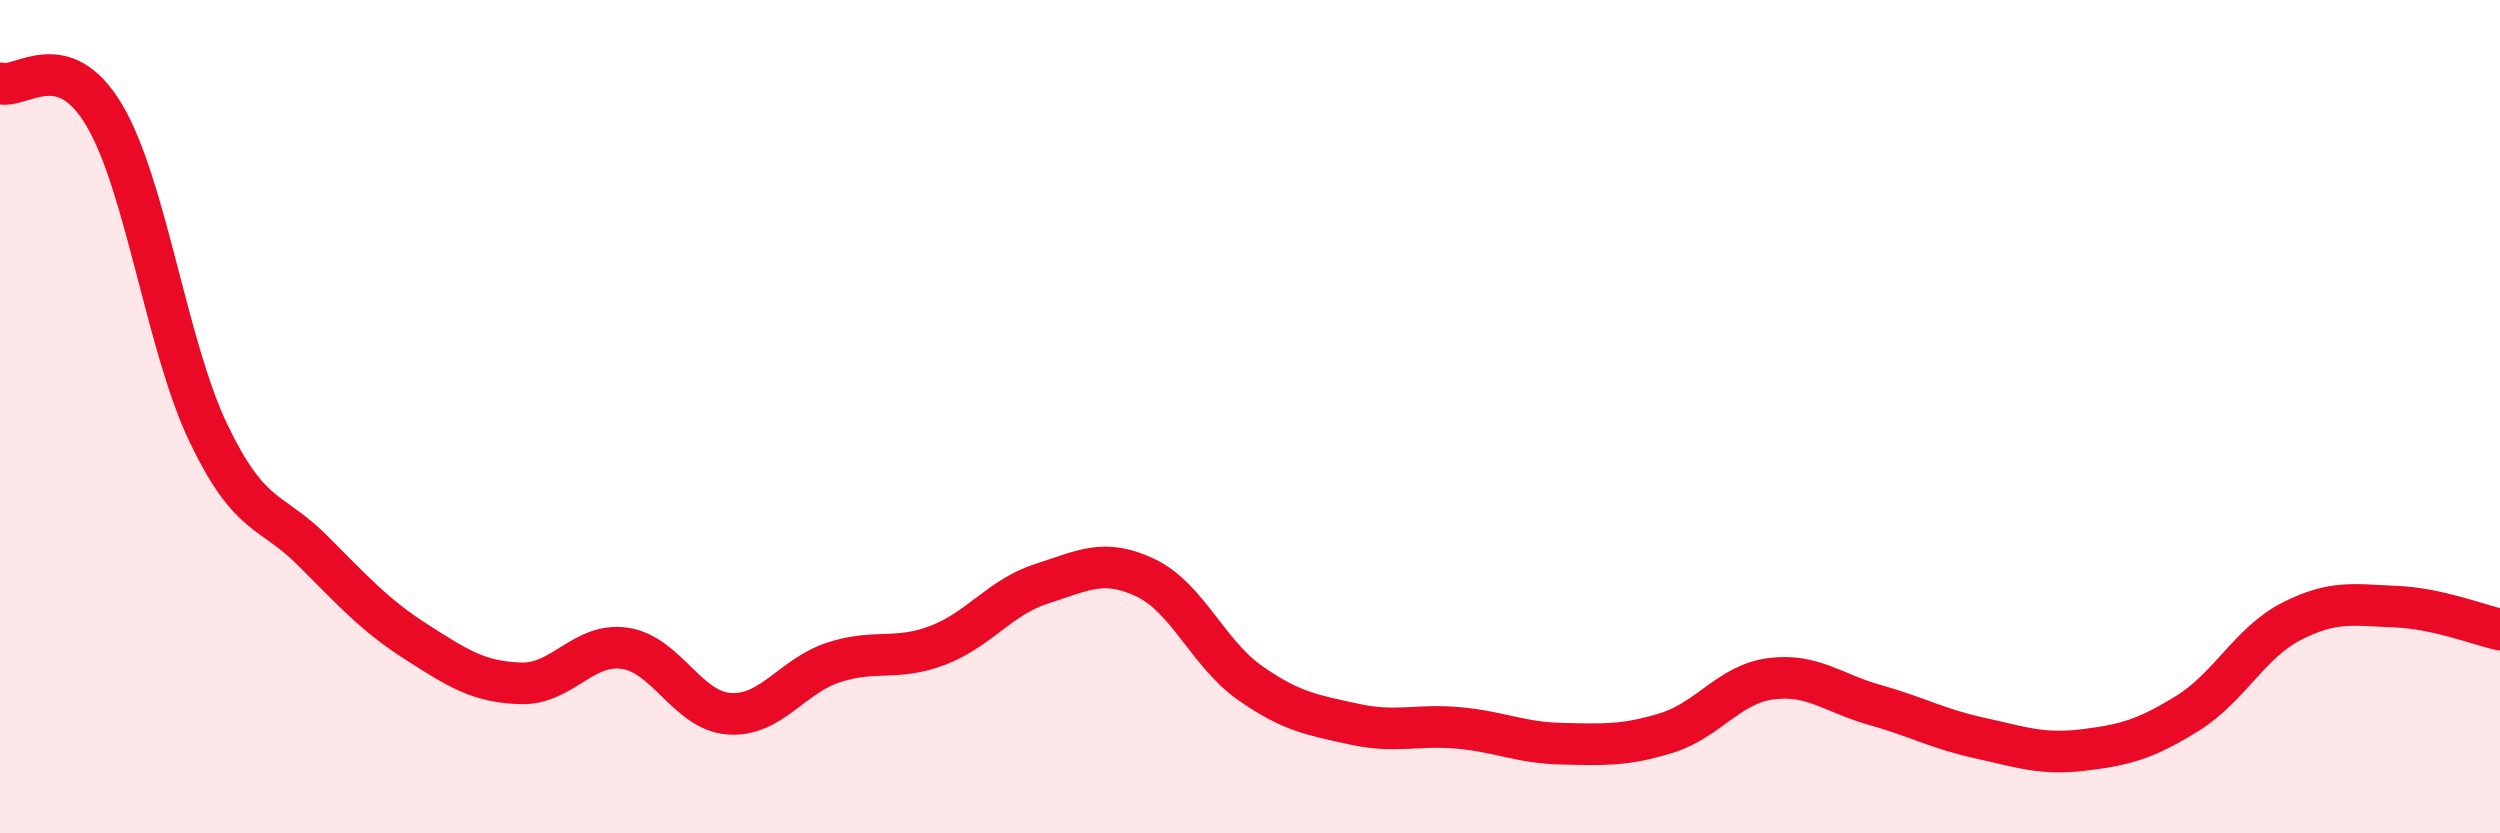 
    <svg width="60" height="20" viewBox="0 0 60 20" xmlns="http://www.w3.org/2000/svg">
      <path
        d="M 0,2 C 0.5,2.15 1.5,1.08 2.5,2.76 C 3.5,4.44 4,8.3 5,10.39 C 6,12.48 6.5,12.21 7.5,13.21 C 8.5,14.21 9,14.77 10,15.41 C 11,16.05 11.5,16.37 12.5,16.4 C 13.5,16.43 14,15.41 15,15.56 C 16,15.71 16.5,17.06 17.5,17.13 C 18.5,17.2 19,16.23 20,15.9 C 21,15.57 21.5,15.87 22.5,15.49 C 23.5,15.11 24,14.33 25,14.01 C 26,13.69 26.5,13.39 27.5,13.87 C 28.5,14.35 29,15.69 30,16.39 C 31,17.09 31.5,17.16 32.5,17.38 C 33.5,17.6 34,17.38 35,17.47 C 36,17.56 36.5,17.83 37.5,17.85 C 38.5,17.87 39,17.9 40,17.59 C 41,17.28 41.5,16.42 42.5,16.29 C 43.5,16.16 44,16.64 45,16.92 C 46,17.2 46.5,17.49 47.5,17.71 C 48.5,17.93 49,18.12 50,18 C 51,17.88 51.5,17.74 52.5,17.12 C 53.5,16.5 54,15.42 55,14.91 C 56,14.4 56.5,14.52 57.5,14.56 C 58.5,14.6 59.5,15 60,15.11L60 20L0 20Z"
        fill="#EB0A25"
        opacity="0.1"
        stroke-linecap="round"
        stroke-linejoin="round"
      />
      <path
        d="M 0,2 C 0.5,2.15 1.5,1.08 2.5,2.76 C 3.5,4.44 4,8.3 5,10.39 C 6,12.48 6.5,12.21 7.5,13.21 C 8.5,14.21 9,14.77 10,15.41 C 11,16.05 11.5,16.37 12.5,16.4 C 13.5,16.43 14,15.41 15,15.56 C 16,15.71 16.5,17.06 17.5,17.13 C 18.5,17.2 19,16.23 20,15.9 C 21,15.57 21.5,15.87 22.5,15.49 C 23.5,15.11 24,14.33 25,14.01 C 26,13.69 26.5,13.39 27.5,13.87 C 28.5,14.35 29,15.69 30,16.39 C 31,17.09 31.5,17.16 32.5,17.38 C 33.5,17.6 34,17.38 35,17.47 C 36,17.56 36.5,17.83 37.5,17.85 C 38.5,17.87 39,17.9 40,17.59 C 41,17.28 41.5,16.42 42.5,16.29 C 43.5,16.16 44,16.64 45,16.92 C 46,17.2 46.5,17.49 47.5,17.71 C 48.5,17.93 49,18.12 50,18 C 51,17.88 51.5,17.74 52.5,17.12 C 53.5,16.5 54,15.42 55,14.91 C 56,14.4 56.5,14.52 57.5,14.56 C 58.5,14.6 59.5,15 60,15.11"
        stroke="#EB0A25"
        stroke-width="1"
        fill="none"
        stroke-linecap="round"
        stroke-linejoin="round"
      />
    </svg>
  